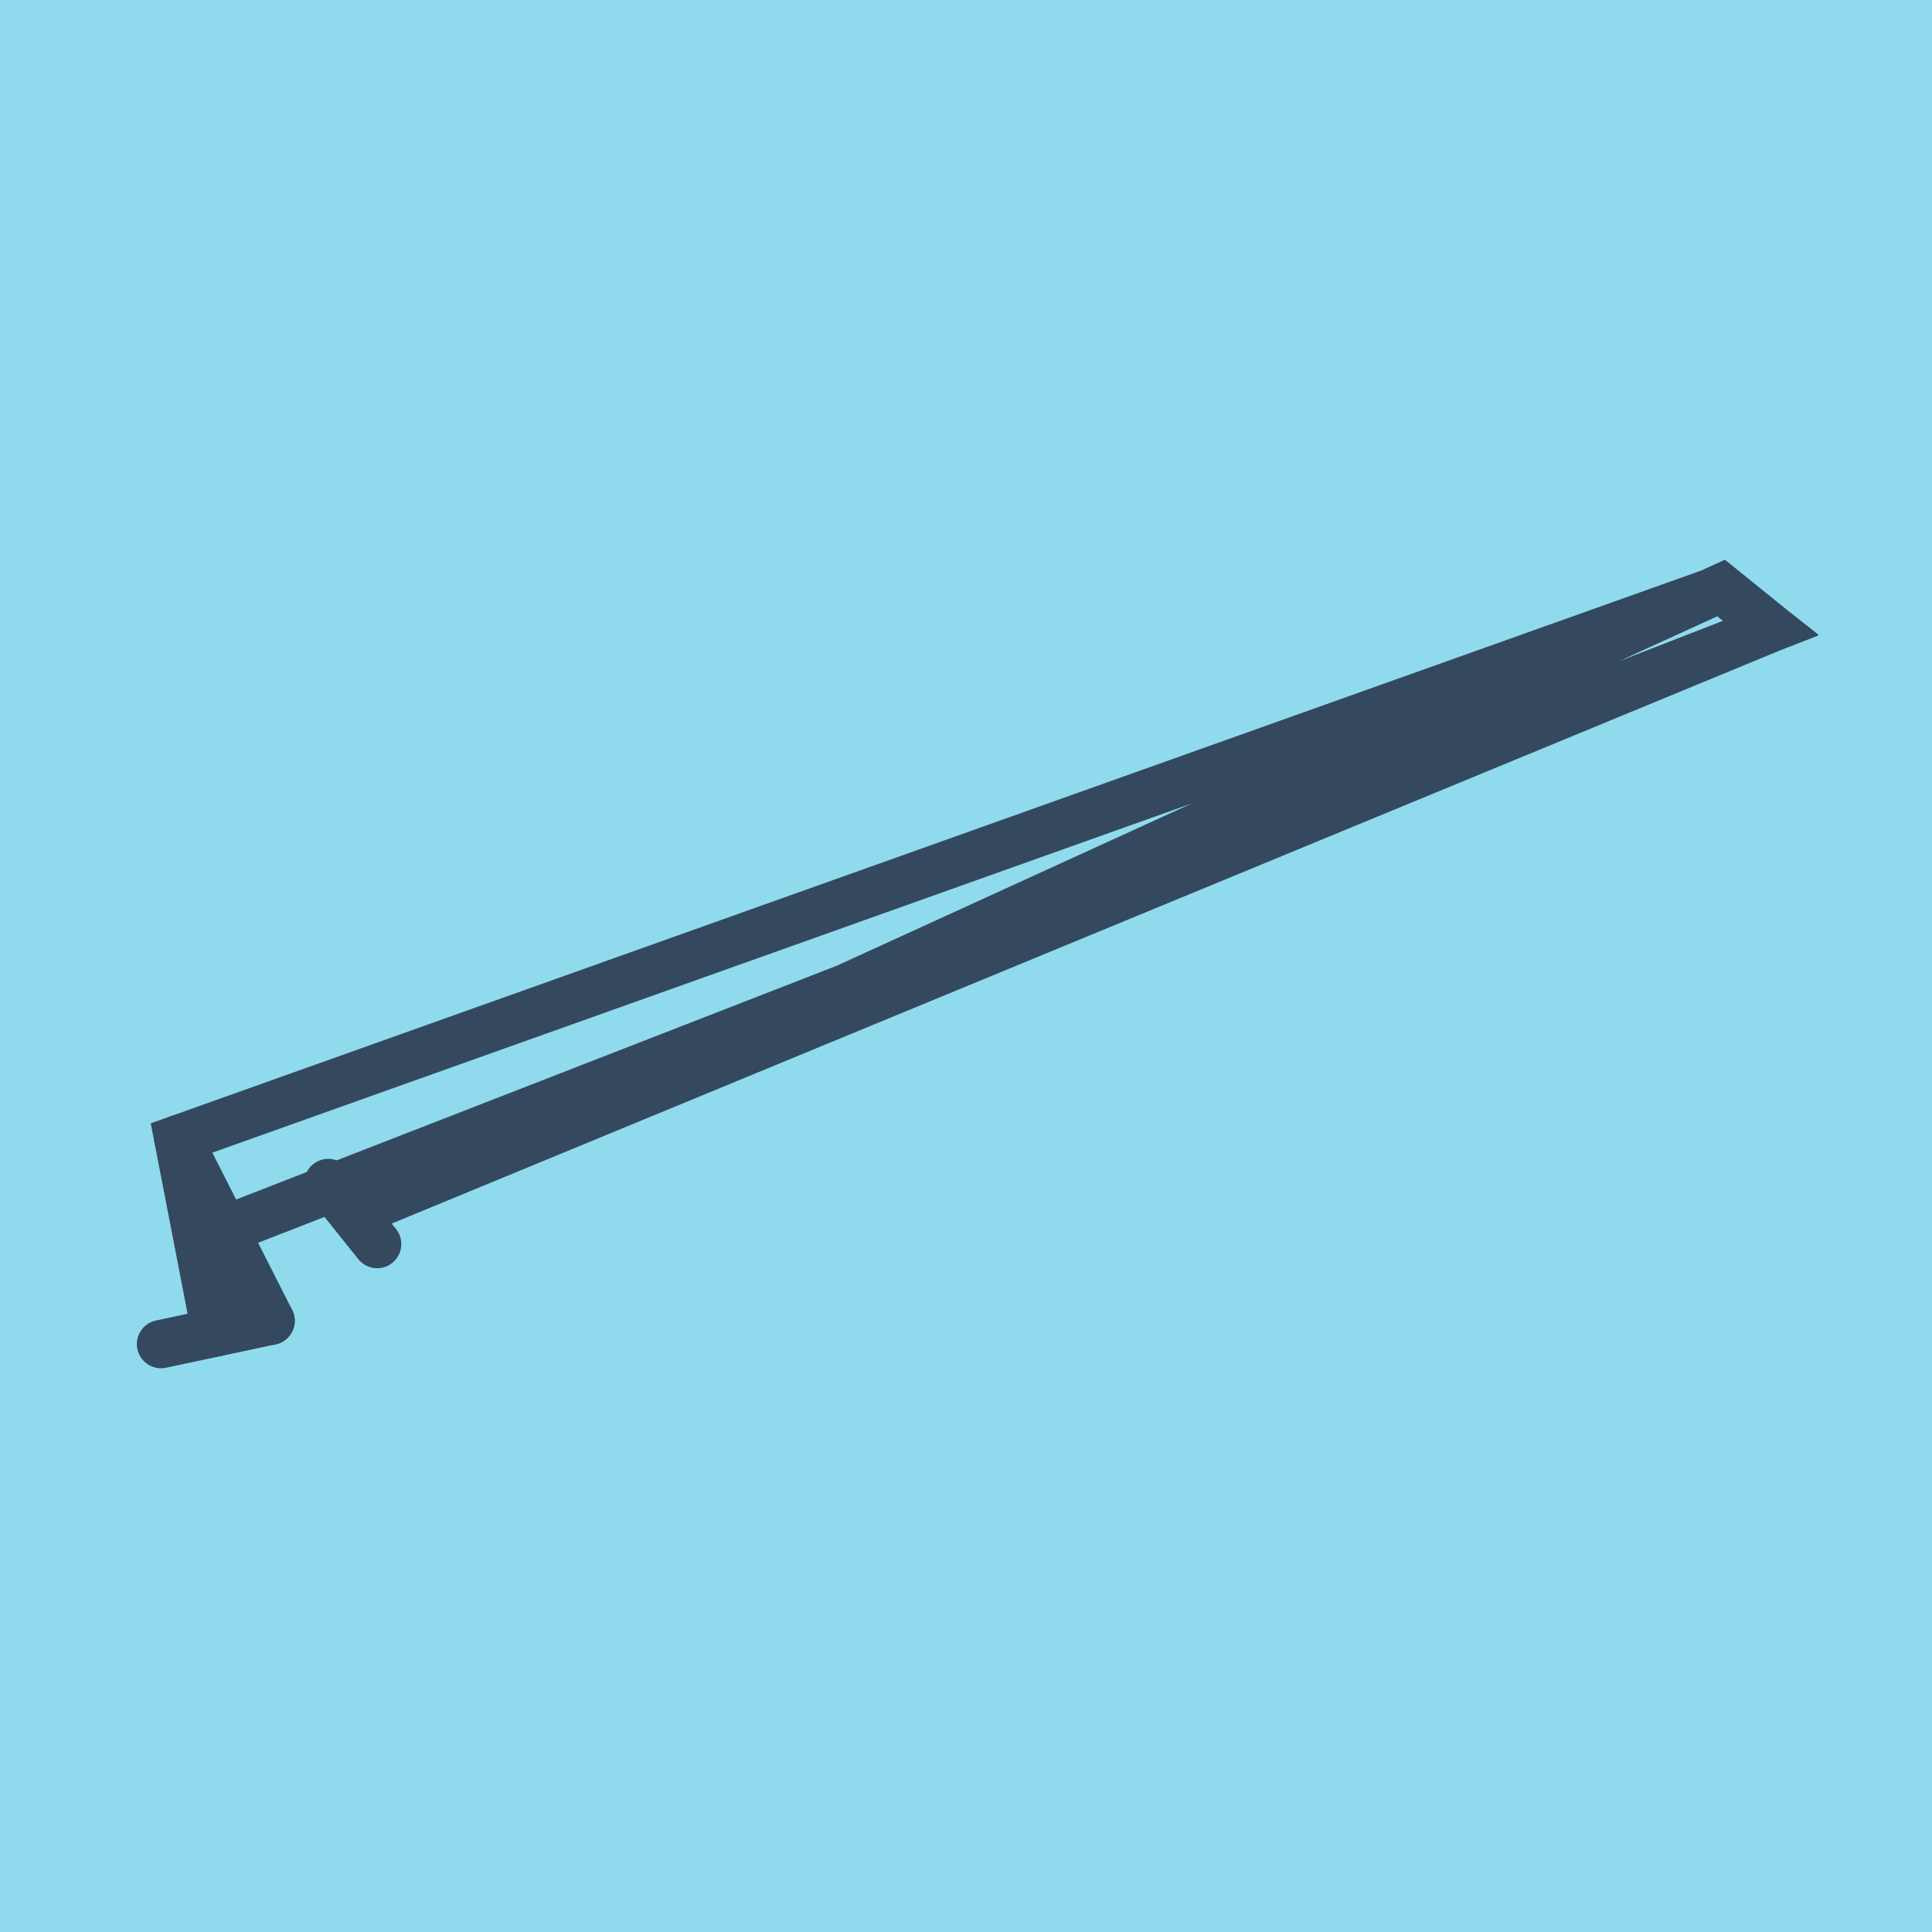 <?xml version="1.0" encoding="utf-8"?>
<!DOCTYPE svg PUBLIC "-//W3C//DTD SVG 1.1//EN" "http://www.w3.org/Graphics/SVG/1.1/DTD/svg11.dtd">
<svg xmlns="http://www.w3.org/2000/svg" xmlns:xlink="http://www.w3.org/1999/xlink" viewBox="-10 -10 120 120" preserveAspectRatio="xMidYMid meet">
	<path style="fill:#90daee" d="M-10-10h120v120H-10z"/>
			<polyline stroke-linecap="round" points="6.807,72.036 1.08,60.752 " style="fill:none;stroke:#34495e;stroke-width: 3px"/>
			<polyline stroke-linecap="round" points="10.389,63.48 13.425,67.272 " style="fill:none;stroke:#34495e;stroke-width: 3px"/>
			<polyline stroke-linecap="round" points="6.807,72.036 0,73.485 " style="fill:none;stroke:#34495e;stroke-width: 3px"/>
			<polyline stroke-linecap="round" points="3.944,66.394 100,29.007 96.917,26.515 11.907,65.376 100,29.007 96.926,26.581 1.08,60.752 3.404,72.761 " style="fill:none;stroke:#34495e;stroke-width: 3px"/>
	</svg>
